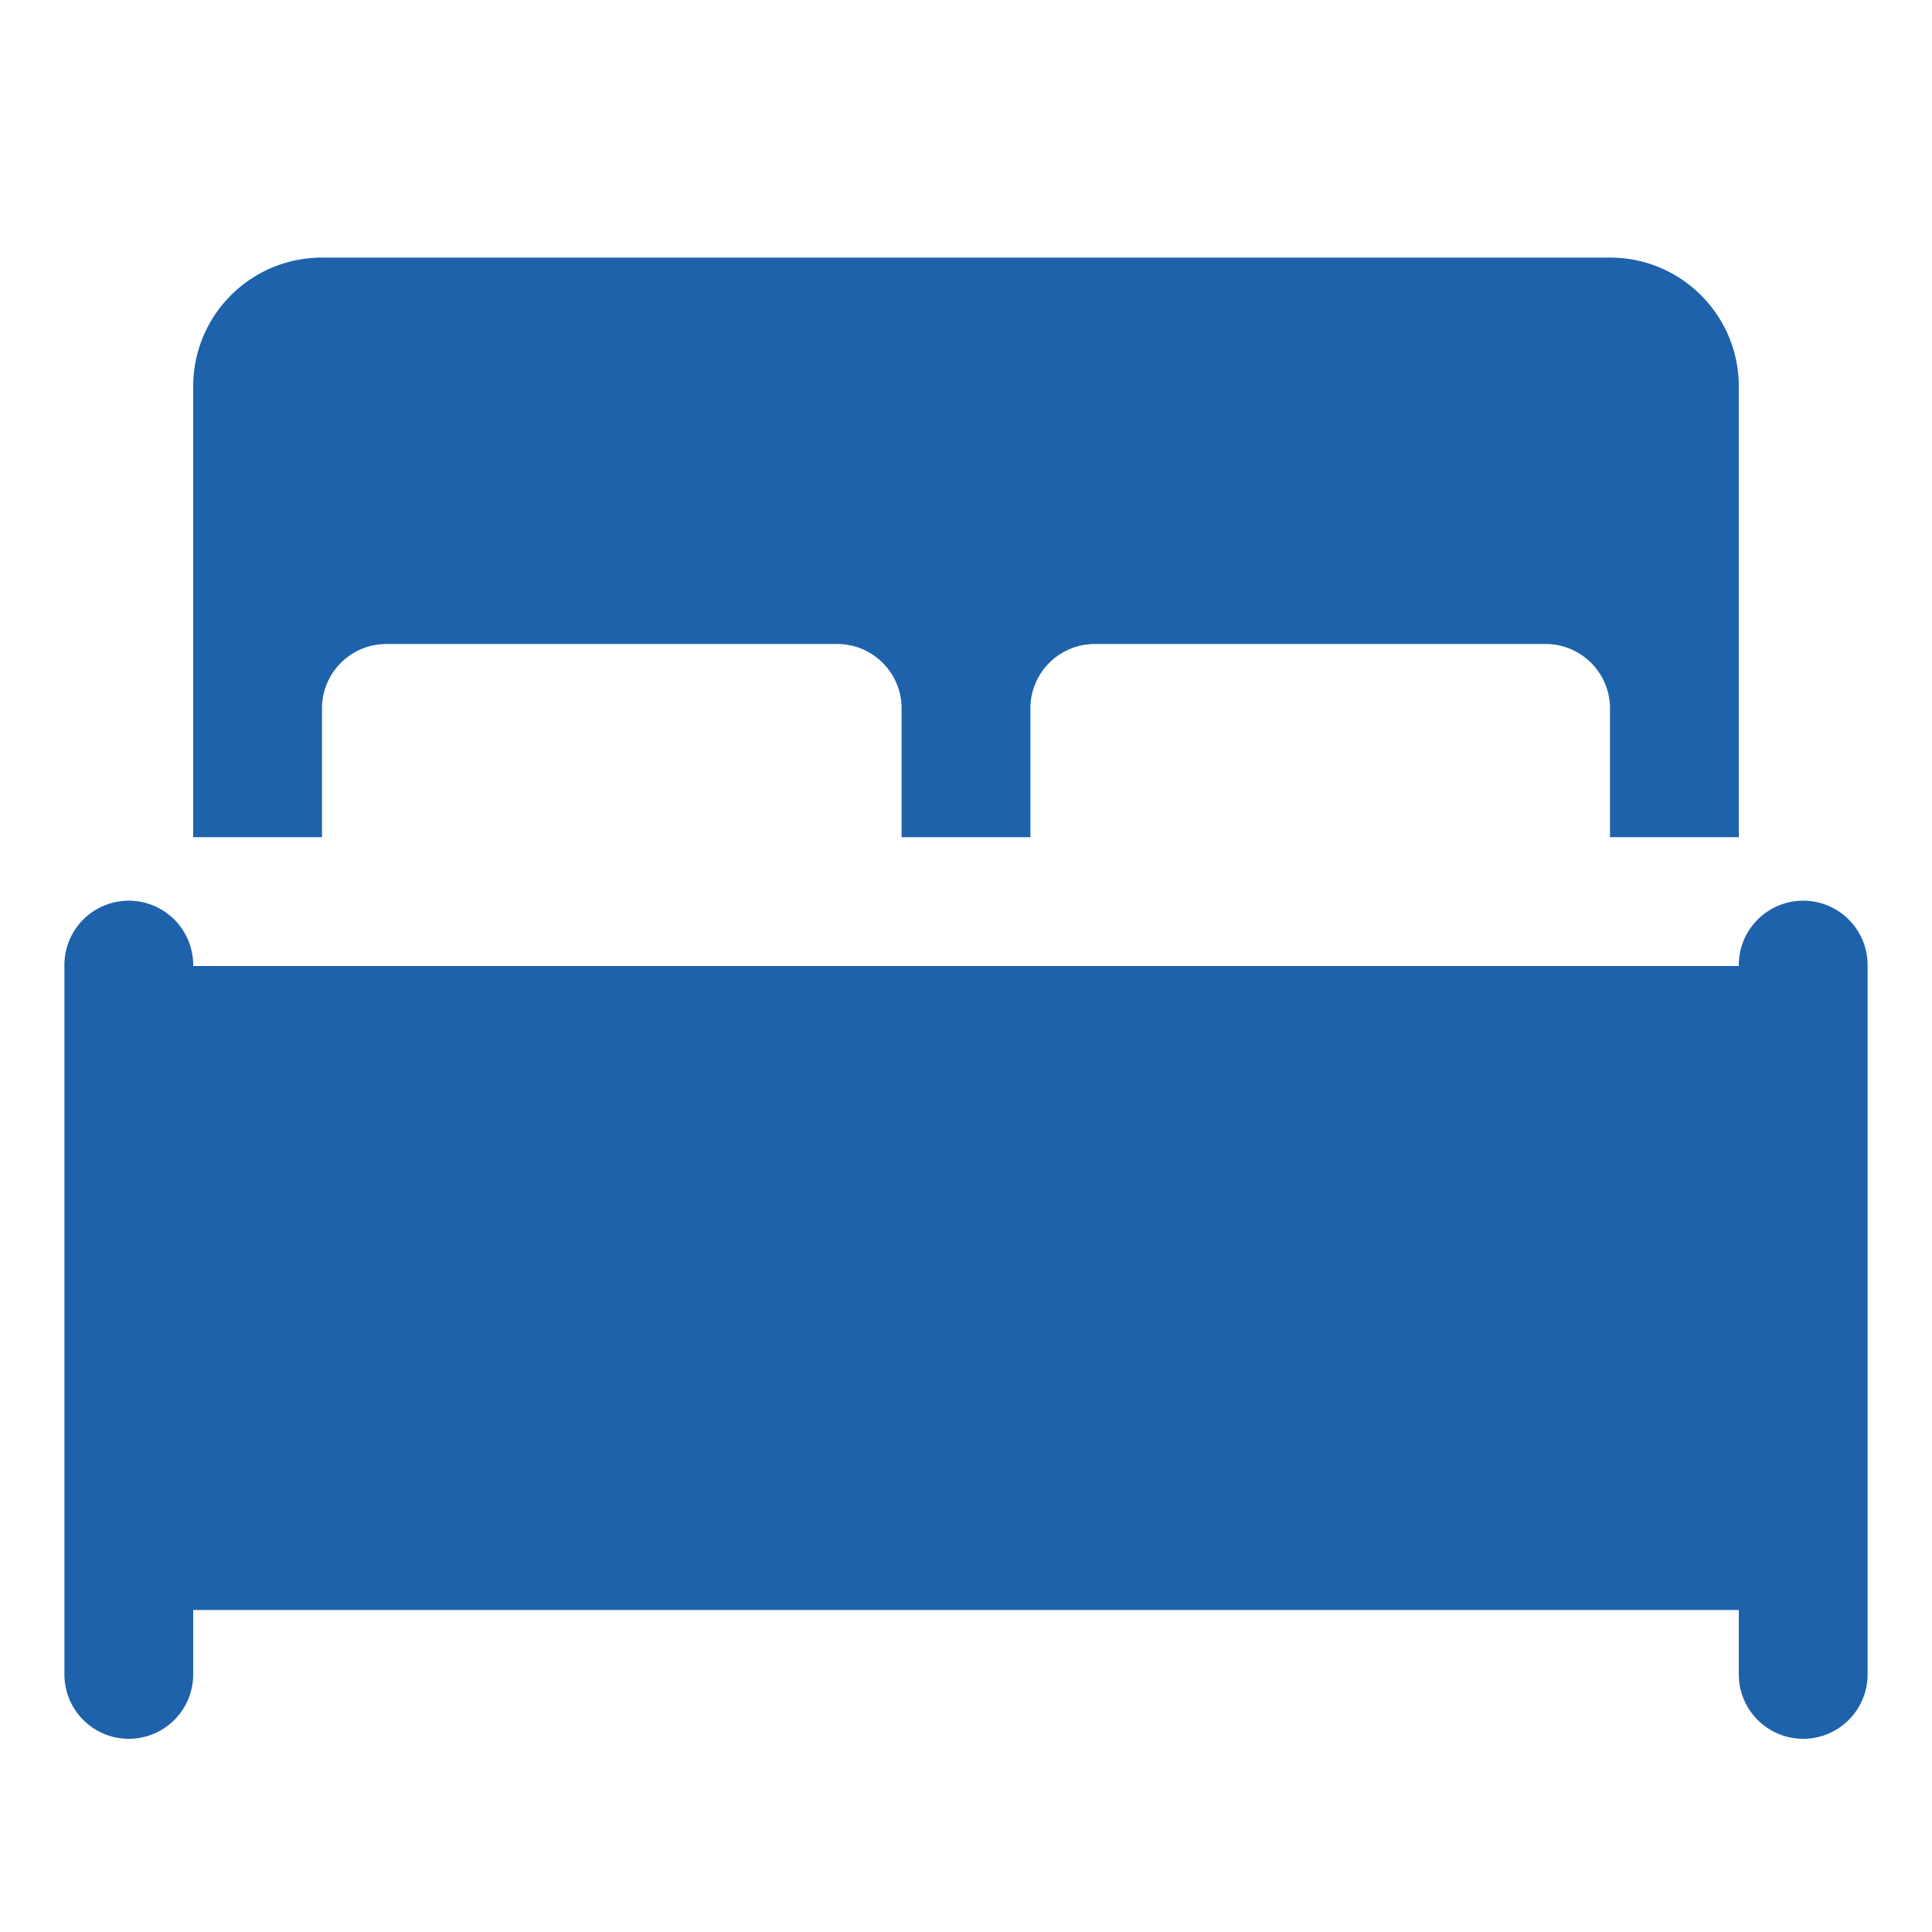 ﻿<?xml version="1.0" encoding="utf-8"?>
<svg xmlns="http://www.w3.org/2000/svg" viewBox="0 0 30 30" width="480" height="480">
  <path d="M5 4C3.895 4 3 4.895 3 6L3 13L5 13L5 11C5 10.448 5.448 10 6 10L13 10C13.552 10 14 10.448 14 11L14 13L16 13L16 11C16 10.448 16.448 10 17 10L24 10C24.552 10 25 10.448 25 11L25 13L27 13L27 6C27 4.895 26.105 4 25 4L5 4 z M 1.984 13.986 A 1 1 0 0 0 1 15L1 26 A 1 1 0 1 0 3 26L3 25L27 25L27 26 A 1 1 0 1 0 29 26L29 15 A 1 1 0 0 0 27.984 13.986 A 1 1 0 0 0 27 15L3 15 A 1 1 0 0 0 1.984 13.986 z" fill="#1E62AB" />
</svg>